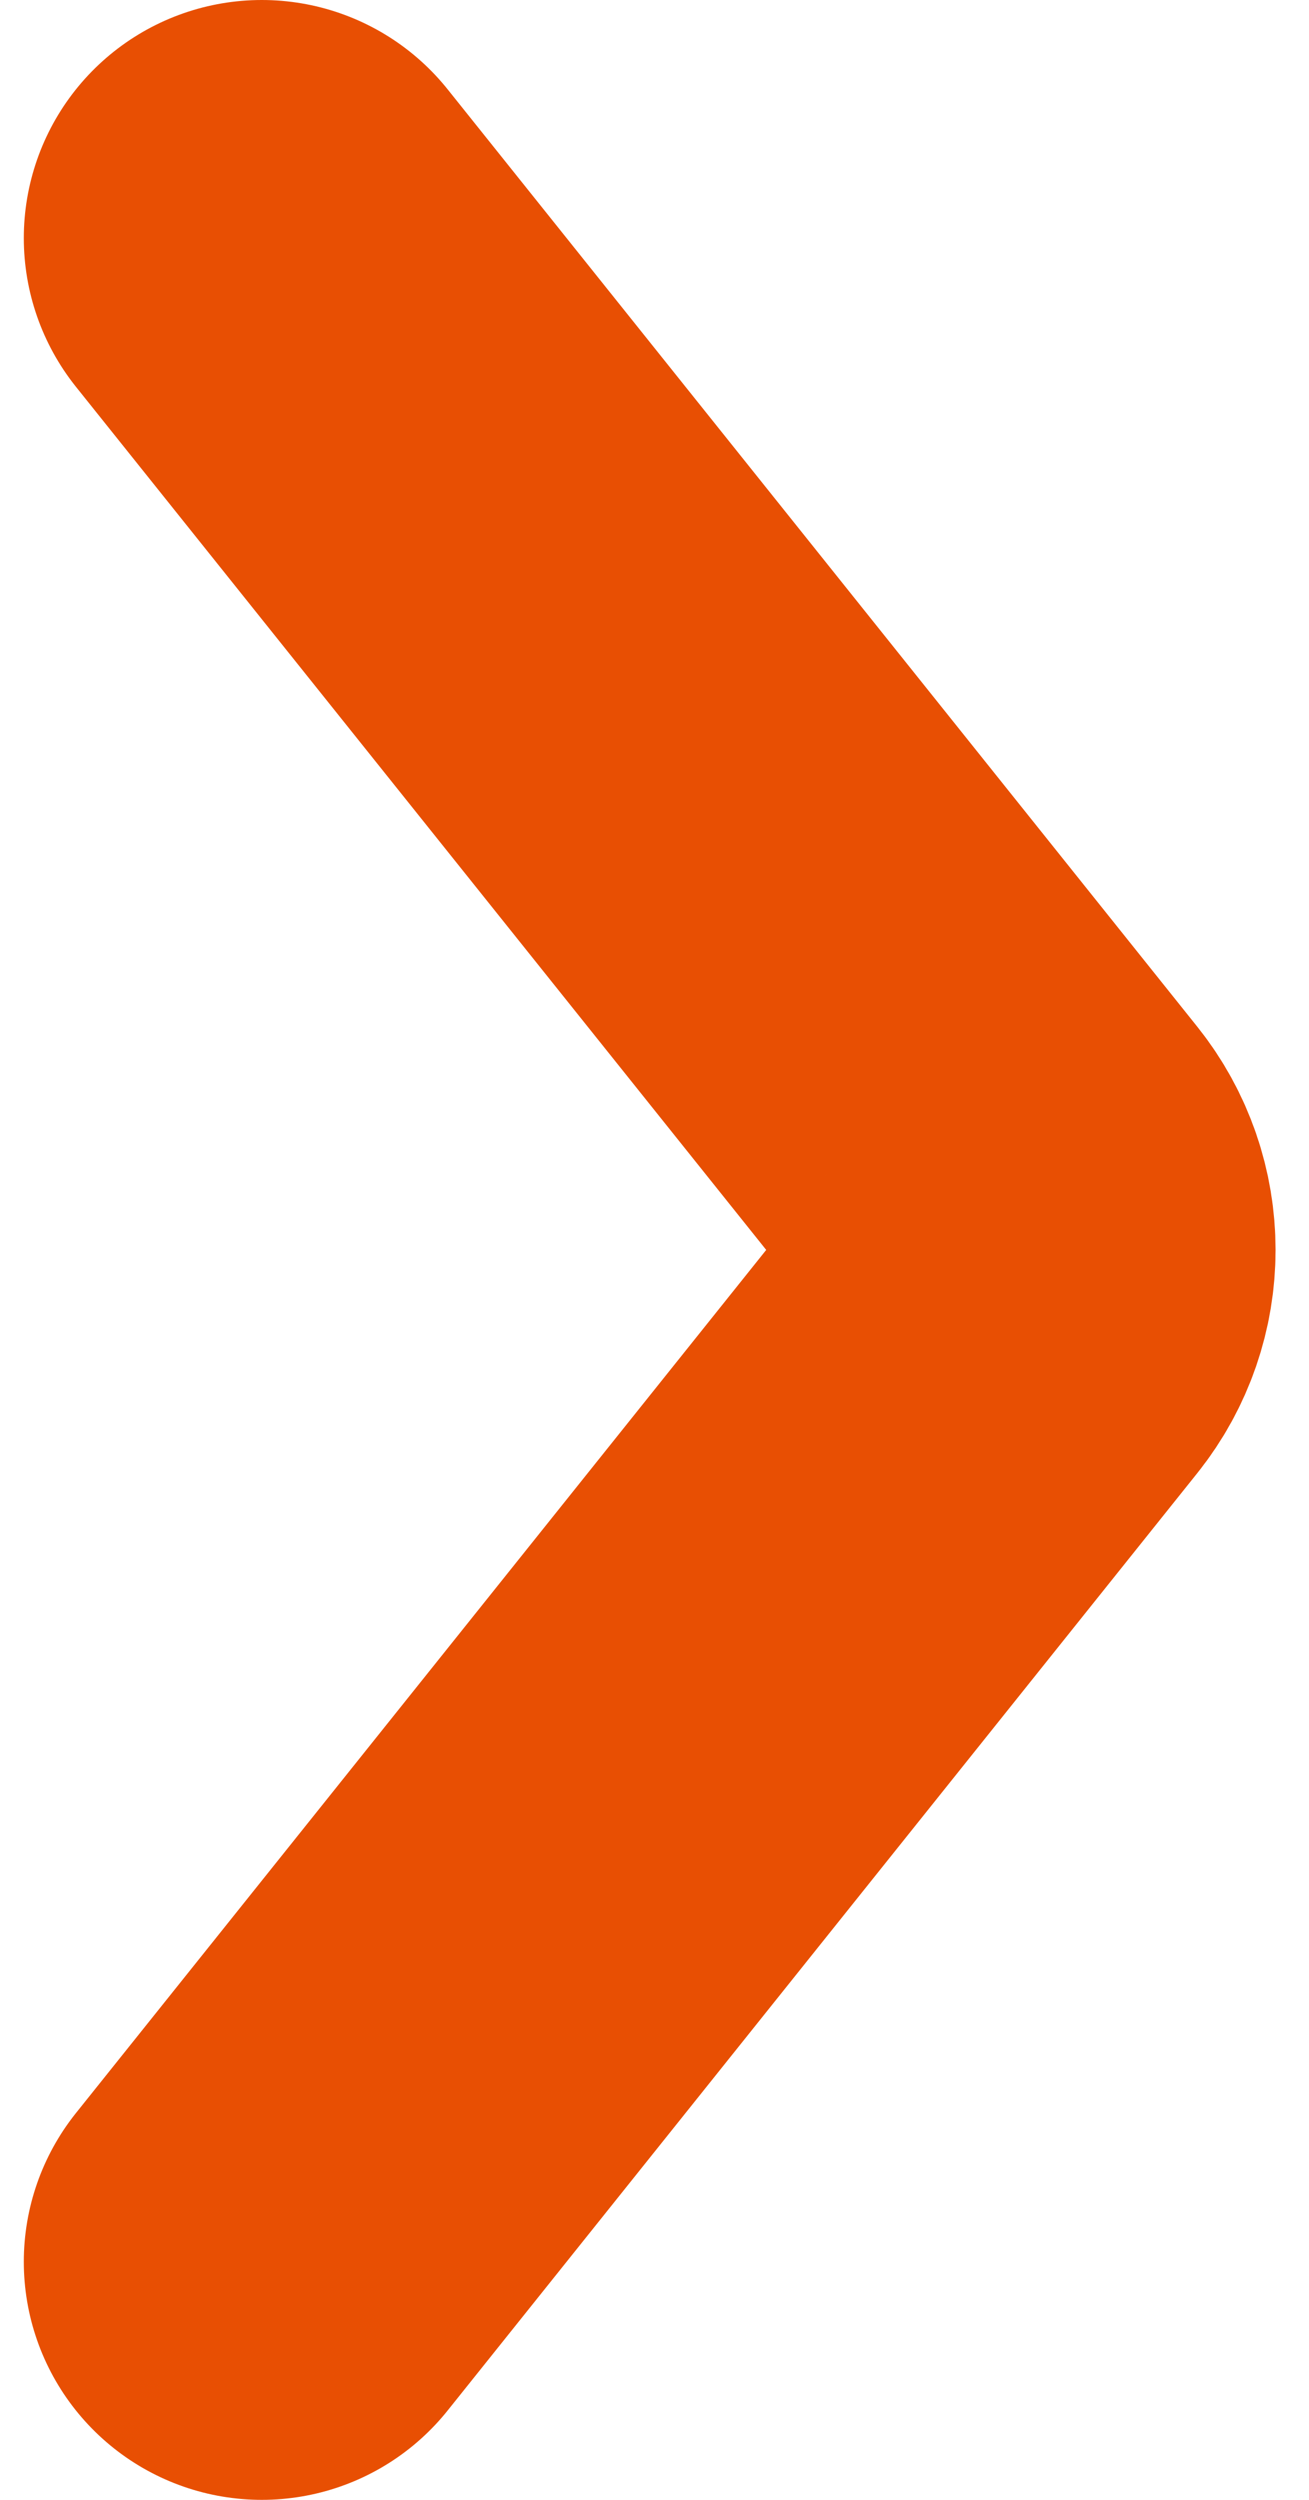 <svg width="11" height="21" viewBox="0 0 11 21" fill="none" xmlns="http://www.w3.org/2000/svg">
<path d="M2.2 19L5.6 14.75L8.5 11.125C8.792 10.759 8.792 10.241 8.5 9.875L5.6 6.25L2.2 2" stroke="#E84F03" stroke-width="4" stroke-linecap="round"/>
</svg>
